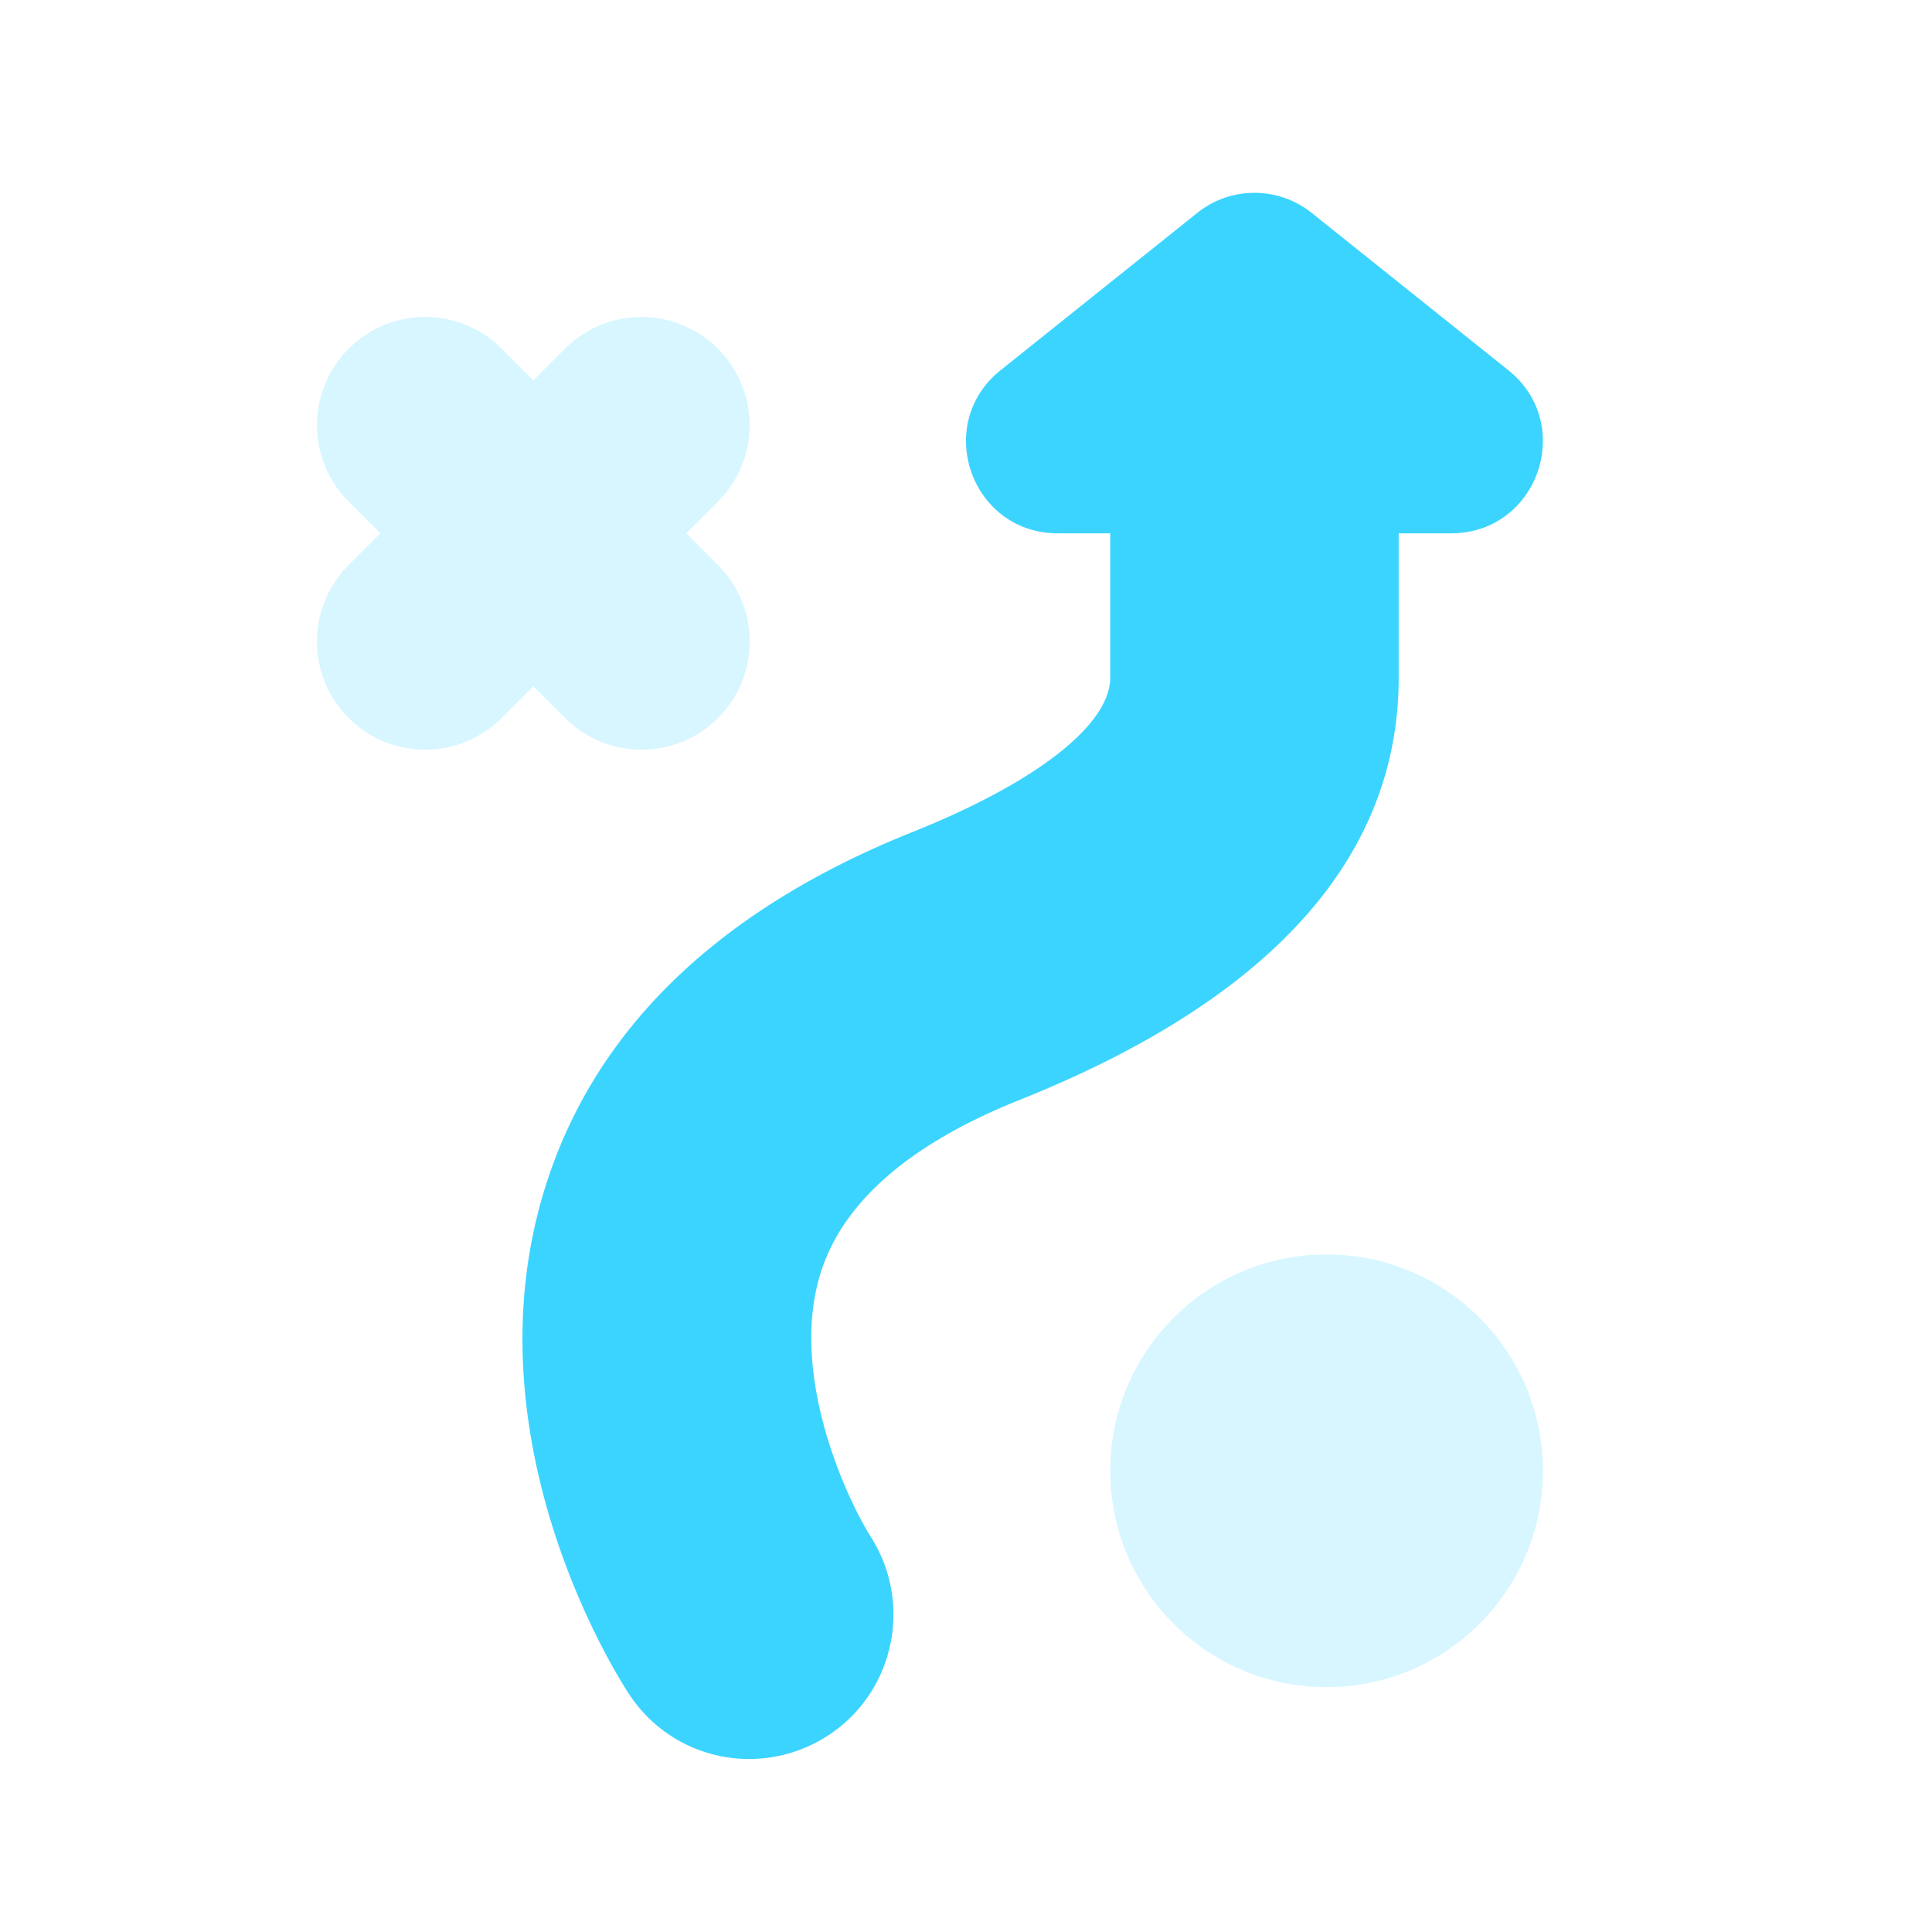 <svg width="96" height="96" viewBox="0 0 96 96" xmlns="http://www.w3.org/2000/svg" xmlns:xlink="http://www.w3.org/1999/xlink">
    <defs>
        <path id="h3gcgzo9sa" d="M0 0h86v86H0z"/>
    </defs>
    <g fill="none" fill-rule="evenodd">
        <g transform="translate(5 5)">
            <mask id="9s0yaqae0b" fill="#fff">
                <use xlink:href="#h3gcgzo9sa"/>
            </mask>
            <g mask="url(#9s0yaqae0b)" fill="#3BD4FF" fill-rule="nonzero" opacity=".2">
                <path d="M71.667 68.083c0 5.939-4.812 10.75-10.75 10.75-5.939 0-10.75-4.811-10.75-10.75 0-5.938 4.811-10.75 10.75-10.75 5.938 0 10.75 4.812 10.75 10.75z"/>
            </g>
        </g>
        <path d="m34.1 26.5 1.572-1.575a5.363 5.363 0 0 0 0-7.597 5.363 5.363 0 0 0-7.597 0L26.5 18.9l-1.575-1.574a5.363 5.363 0 0 0-7.597 0 5.363 5.363 0 0 0 0 7.597L18.9 26.5l-1.574 1.575a5.363 5.363 0 0 0 0 7.597 5.347 5.347 0 0 0 3.8 1.578c1.375 0 2.75-.525 3.8-1.575l1.575-1.574 1.575 1.57a5.347 5.347 0 0 0 3.8 1.579c1.375 0 2.75-.525 3.8-1.575a5.363 5.363 0 0 0 0-7.597L34.101 26.5z" fill="#3BD4FF" fill-rule="nonzero" opacity=".2"/>
        <path d="m74.952 18.399-9.777-7.821a4.547 4.547 0 0 0-5.683 0l-9.777 7.821c-3.356 2.688-1.456 8.101 2.845 8.101h2.607v7.167c0 2.348-3.675 5.217-9.83 7.677-9.613 3.85-15.744 9.76-18.218 17.56-3.915 12.356 3.286 23.967 4.123 25.251a7.12 7.12 0 0 0 5.987 3.248c1.33 0 2.674-.371 3.874-1.138 3.317-2.127 4.286-6.554 2.176-9.885-1.242-1.967-4.108-8.171-2.477-13.203 1.127-3.493 4.448-6.359 9.858-8.521 12.503-4.997 18.84-12.059 18.84-20.99V26.5h2.607c4.3 0 6.2-5.413 2.845-8.101z" fill="#3BD4FF" fill-rule="nonzero"/>
    </g>
</svg>
